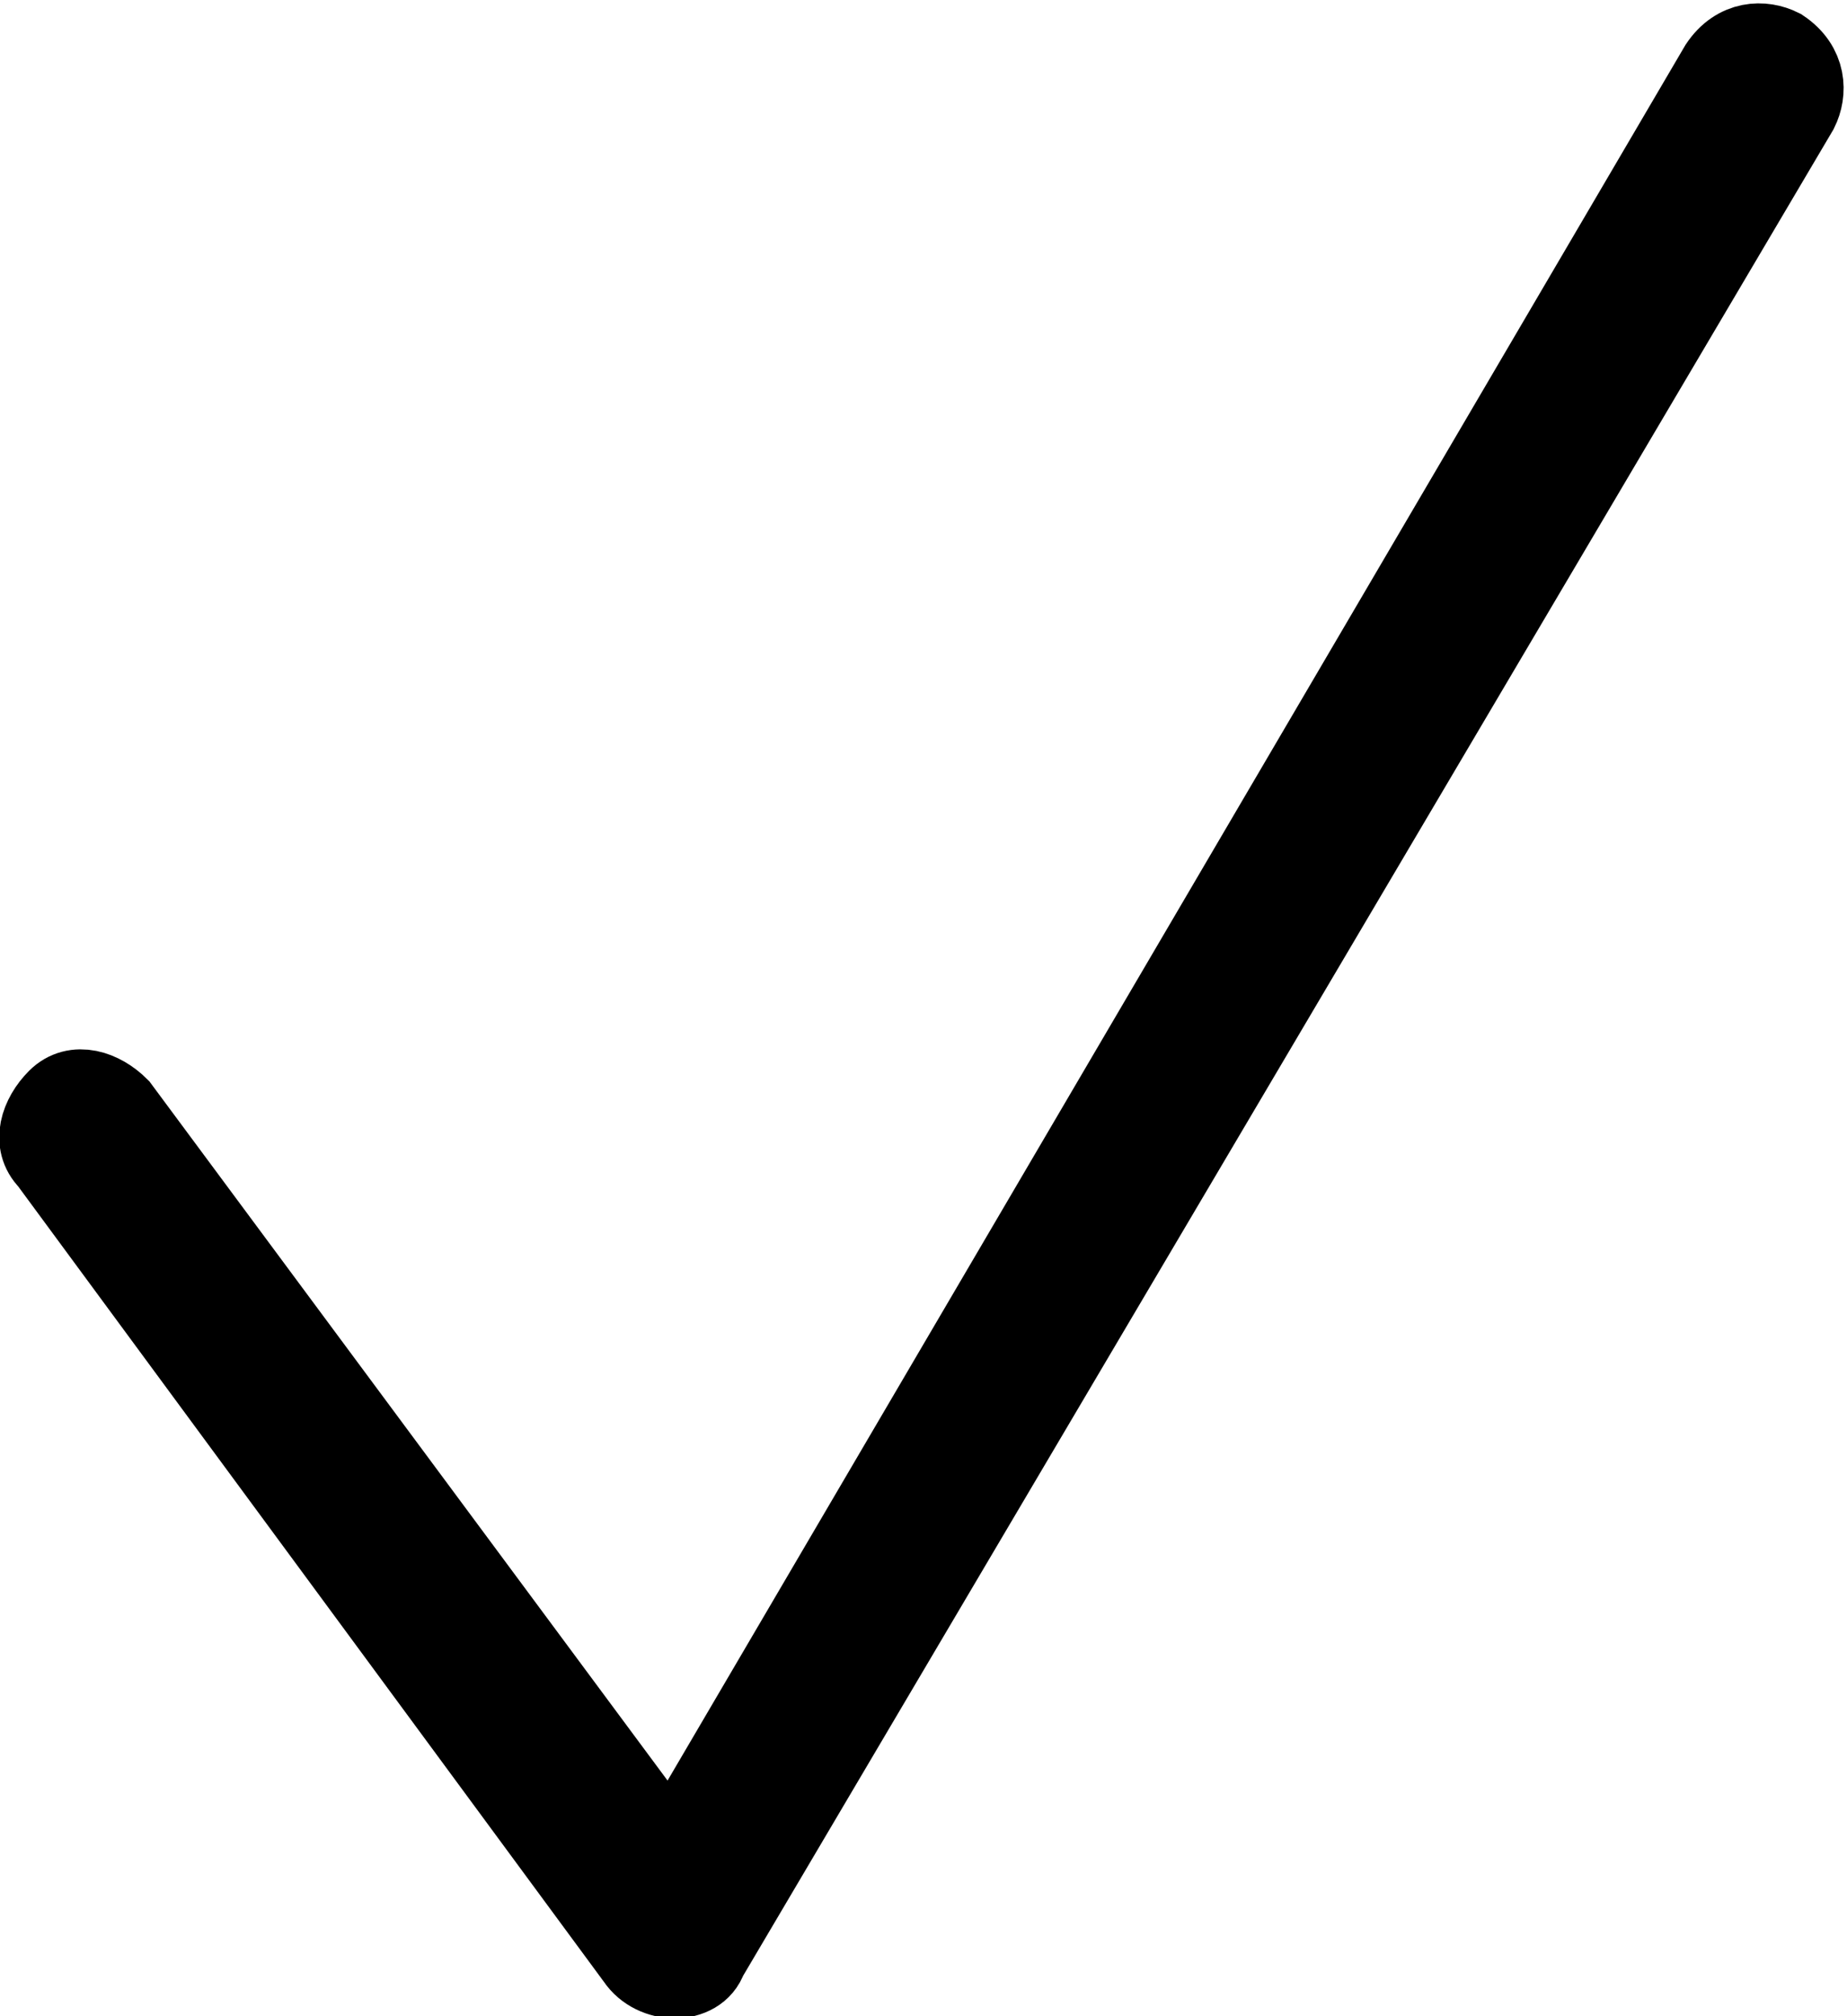 <svg enable-background="new 0 0 22 24" viewBox="0 0 22 24" xmlns="http://www.w3.org/2000/svg"><path d="m1.4 13.2c-.2-.2-.5-.3-.7-.1s-.3.5-.1.7l7 9.5c.2.3.7.3.8 0l13-22c.1-.2.1-.5-.2-.7-.2-.1-.5-.1-.7.2l-12.5 21.3z" stroke="#000" stroke-miterlimit="10"/></svg>